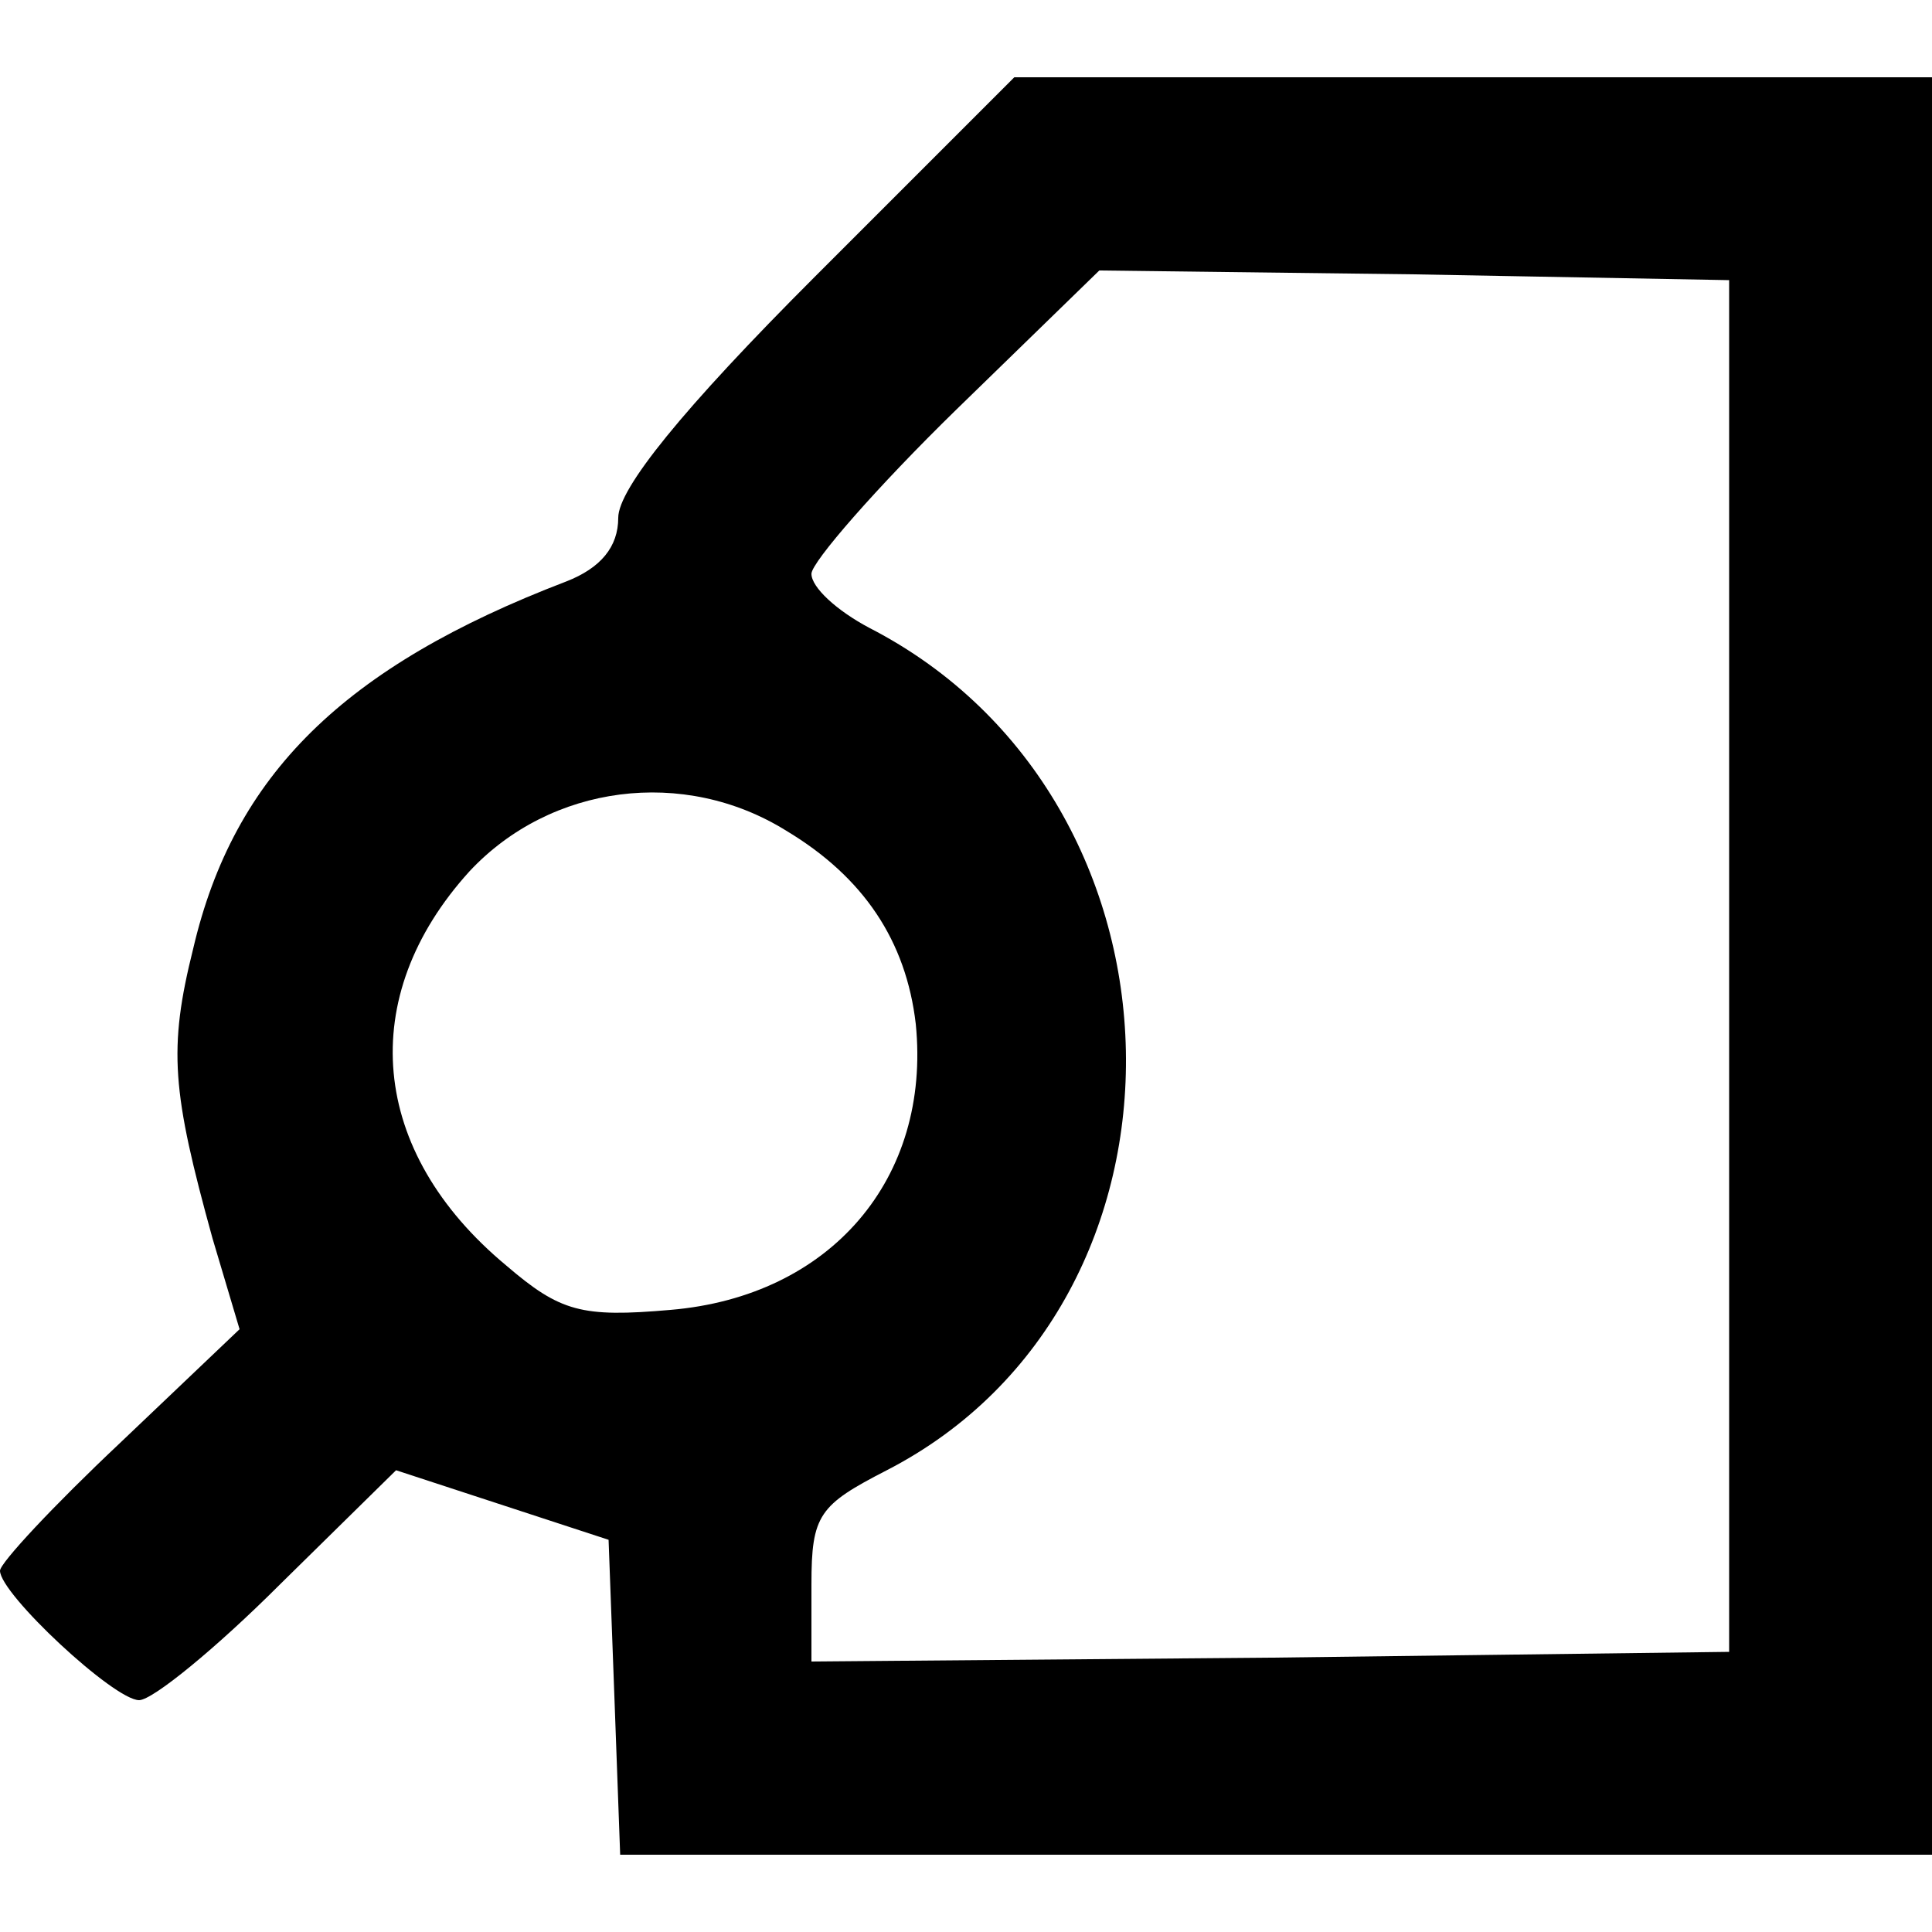 <?xml version="1.0" standalone="no"?>
<!DOCTYPE svg PUBLIC "-//W3C//DTD SVG 20010904//EN"
 "http://www.w3.org/TR/2001/REC-SVG-20010904/DTD/svg10.dtd">
<svg version="1.0" xmlns="http://www.w3.org/2000/svg"
 width="16pt" height="16pt" viewBox="0 0 16 16"
 preserveAspectRatio="xMidYMid meet">
<g transform="translate(0,16) scale(0.016,-0.016)"
fill="#000000" stroke="none">
<path d="M422 857 c-69 -69 -102 -110 -102 -125 0 -15 -9 -26 -27 -33 -115
-44 -172 -100 -193 -190 -13 -52 -11 -74 10 -150 l14 -47 -62 -59 c-34 -32
-62 -62 -62 -66 0 -12 59 -67 72 -67 7 0 40 27 73 60 l60 59 55 -18 55 -18 3
-81 3 -82 339 0 340 0 0 460 0 460 -238 0 -237 0 -103 -103z m473 -357 l0
-355 -237 -3 -238 -2 0 40 c0 36 4 41 39 59 169 87 164 347 -9 436 -17 9 -30
21 -30 28 0 6 34 45 75 85 l74 72 163 -2 163 -3 0 -355z m-488 70 c40 -24 62
-57 67 -100 8 -80 -44 -141 -127 -148 -46 -4 -57 -1 -85 23 -71 59 -78 139
-19 204 42 45 111 54 164 21z"/>
</g>
</svg>
